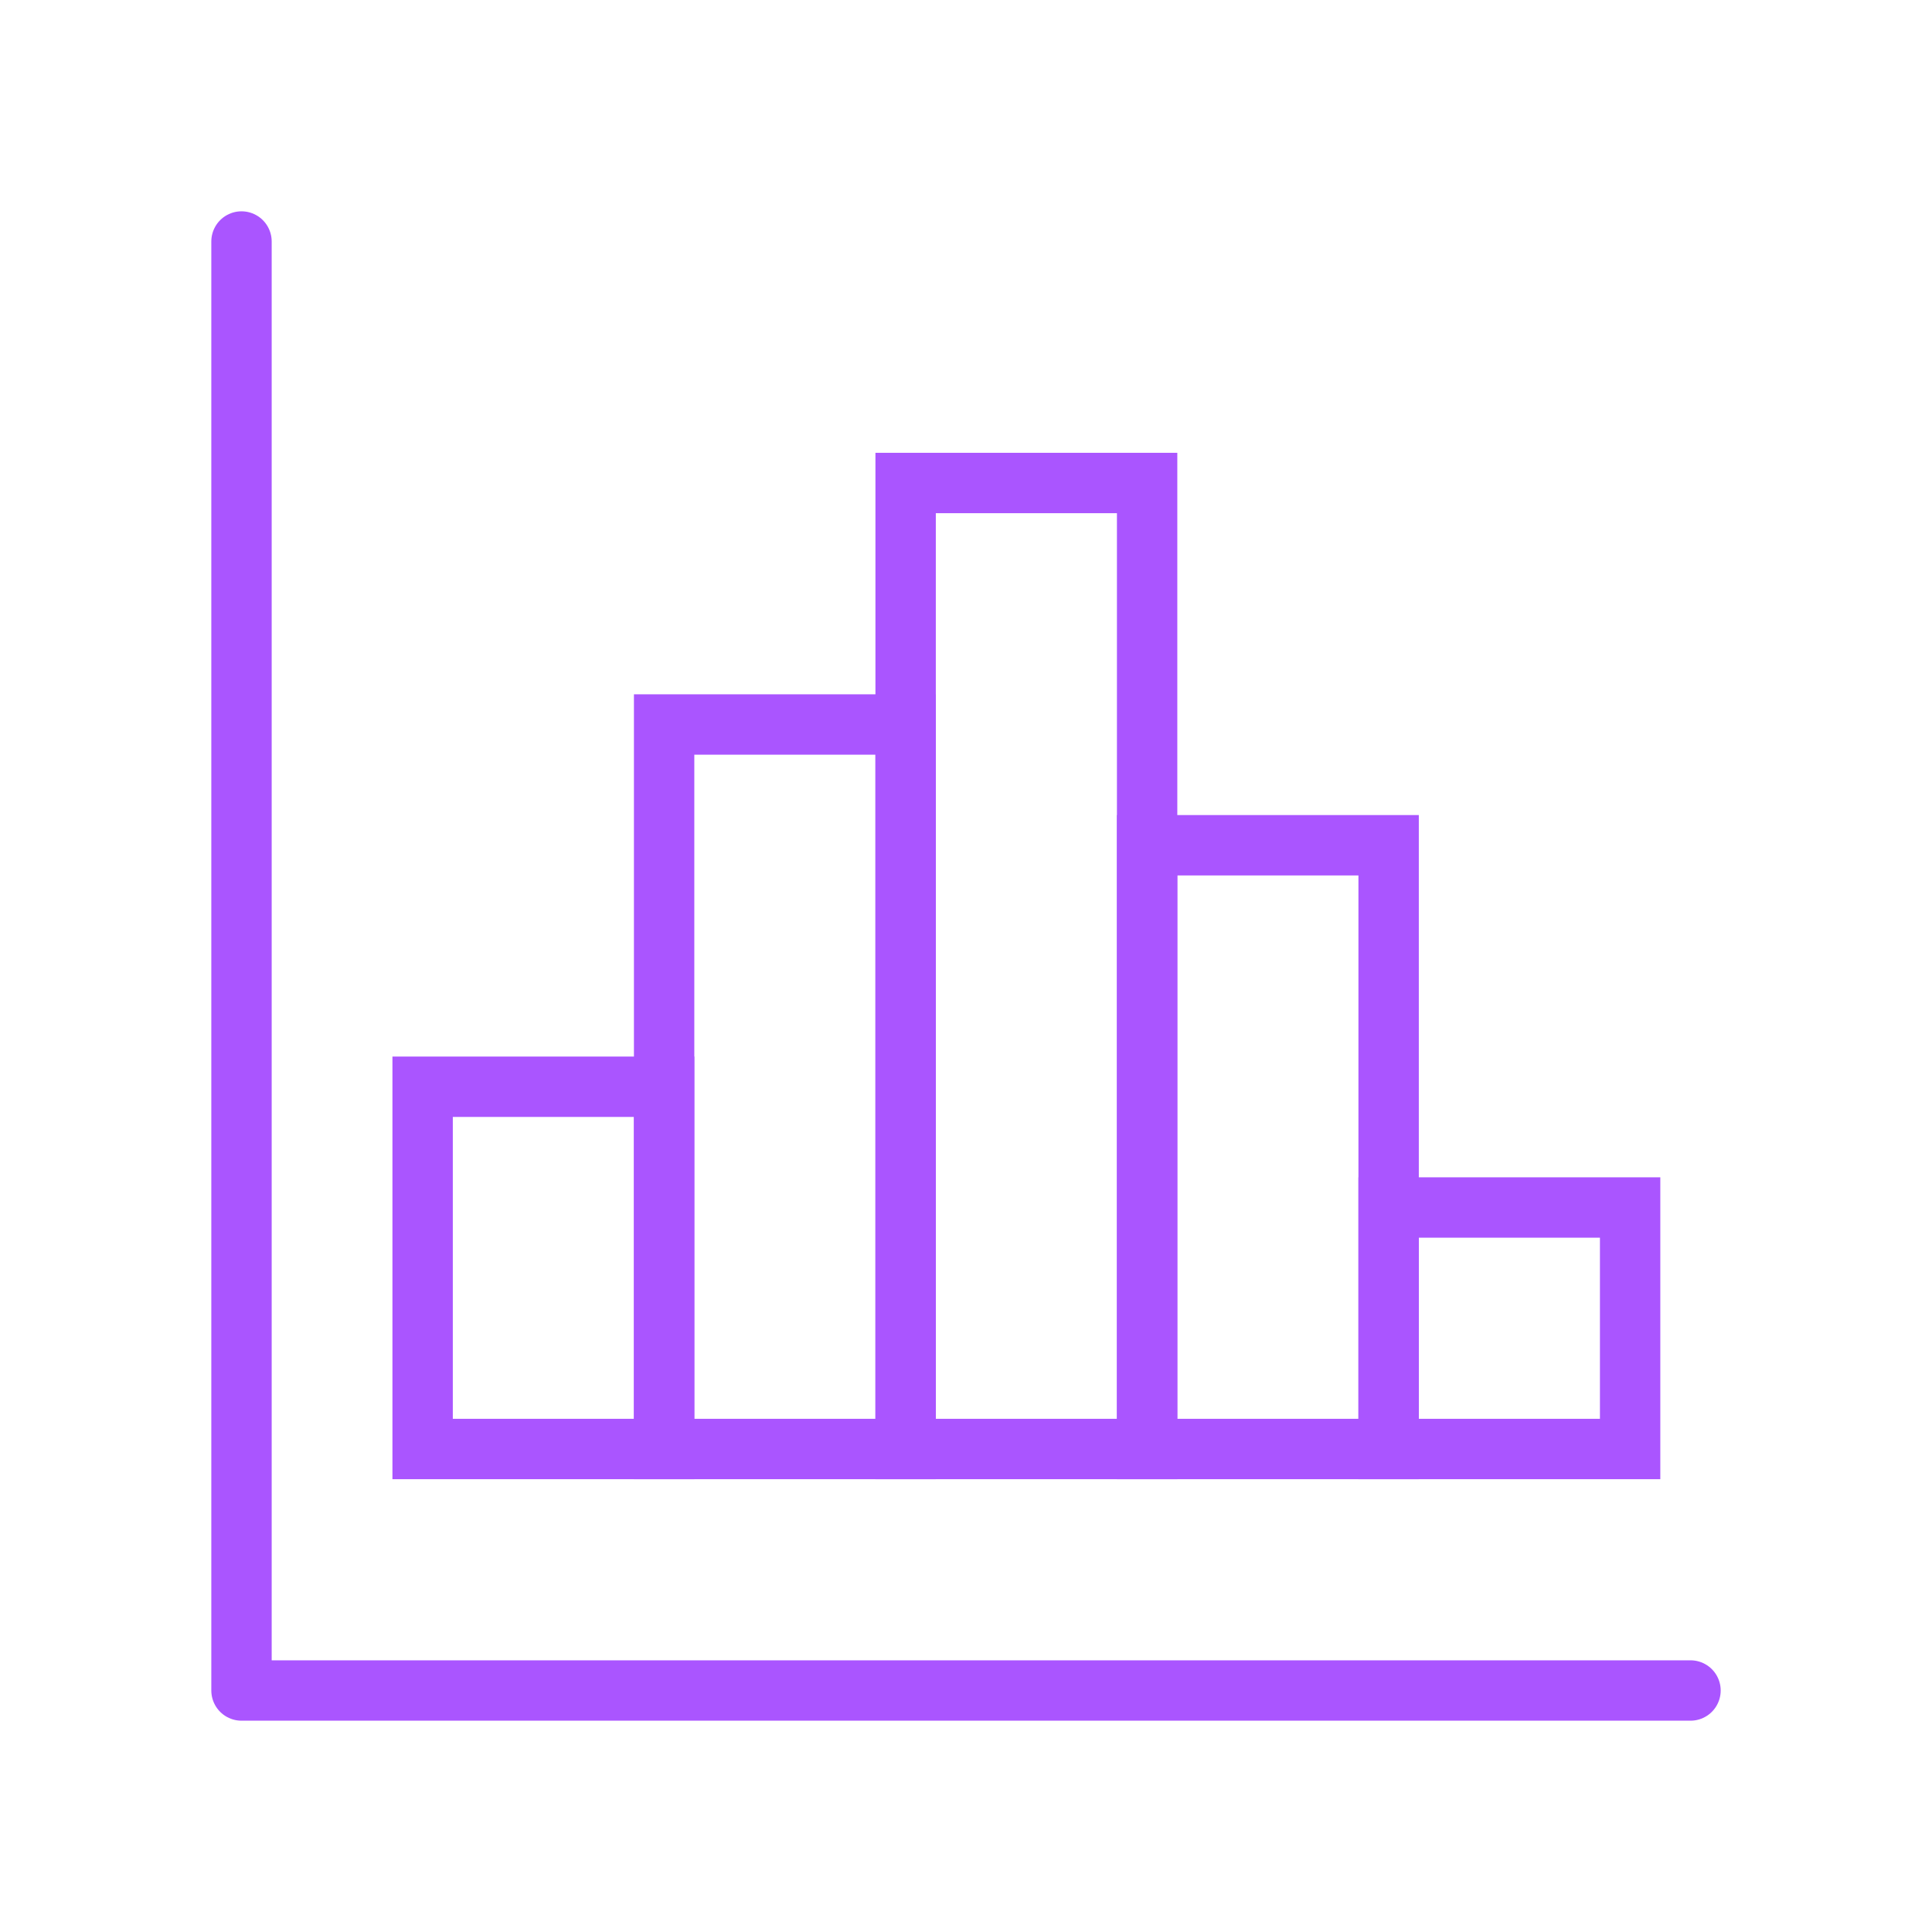 <svg viewBox="0 0 64 64" fill="none" xmlns="http://www.w3.org/2000/svg">
  <defs>
    <filter id="neon-glow" x="-50%" y="-50%" width="200%" height="200%">
      <feGaussianBlur in="SourceGraphic" stdDeviation="3" result="blur"/>
      <feMerge>
        <feMergeNode in="blur"/>
        <feMergeNode in="SourceGraphic"/>
      </feMerge>
    </filter>
  </defs>
  <path d="M8 8V56H56" stroke="#aa55ff" stroke-width="2" stroke-linecap="round" stroke-linejoin="round" filter="url(#neon-glow)"/>
  <rect x="14" y="36" width="8" height="12" stroke="#aa55ff" stroke-width="2" filter="url(#neon-glow)"/>
  <rect x="22" y="24" width="8" height="24" stroke="#aa55ff" stroke-width="2" filter="url(#neon-glow)"/>
  <rect x="30" y="16" width="8" height="32" stroke="#aa55ff" stroke-width="2" filter="url(#neon-glow)"/>
  <rect x="38" y="28" width="8" height="20" stroke="#aa55ff" stroke-width="2" filter="url(#neon-glow)"/>
  <rect x="46" y="40" width="8" height="8" stroke="#aa55ff" stroke-width="2" filter="url(#neon-glow)"/>
</svg>
